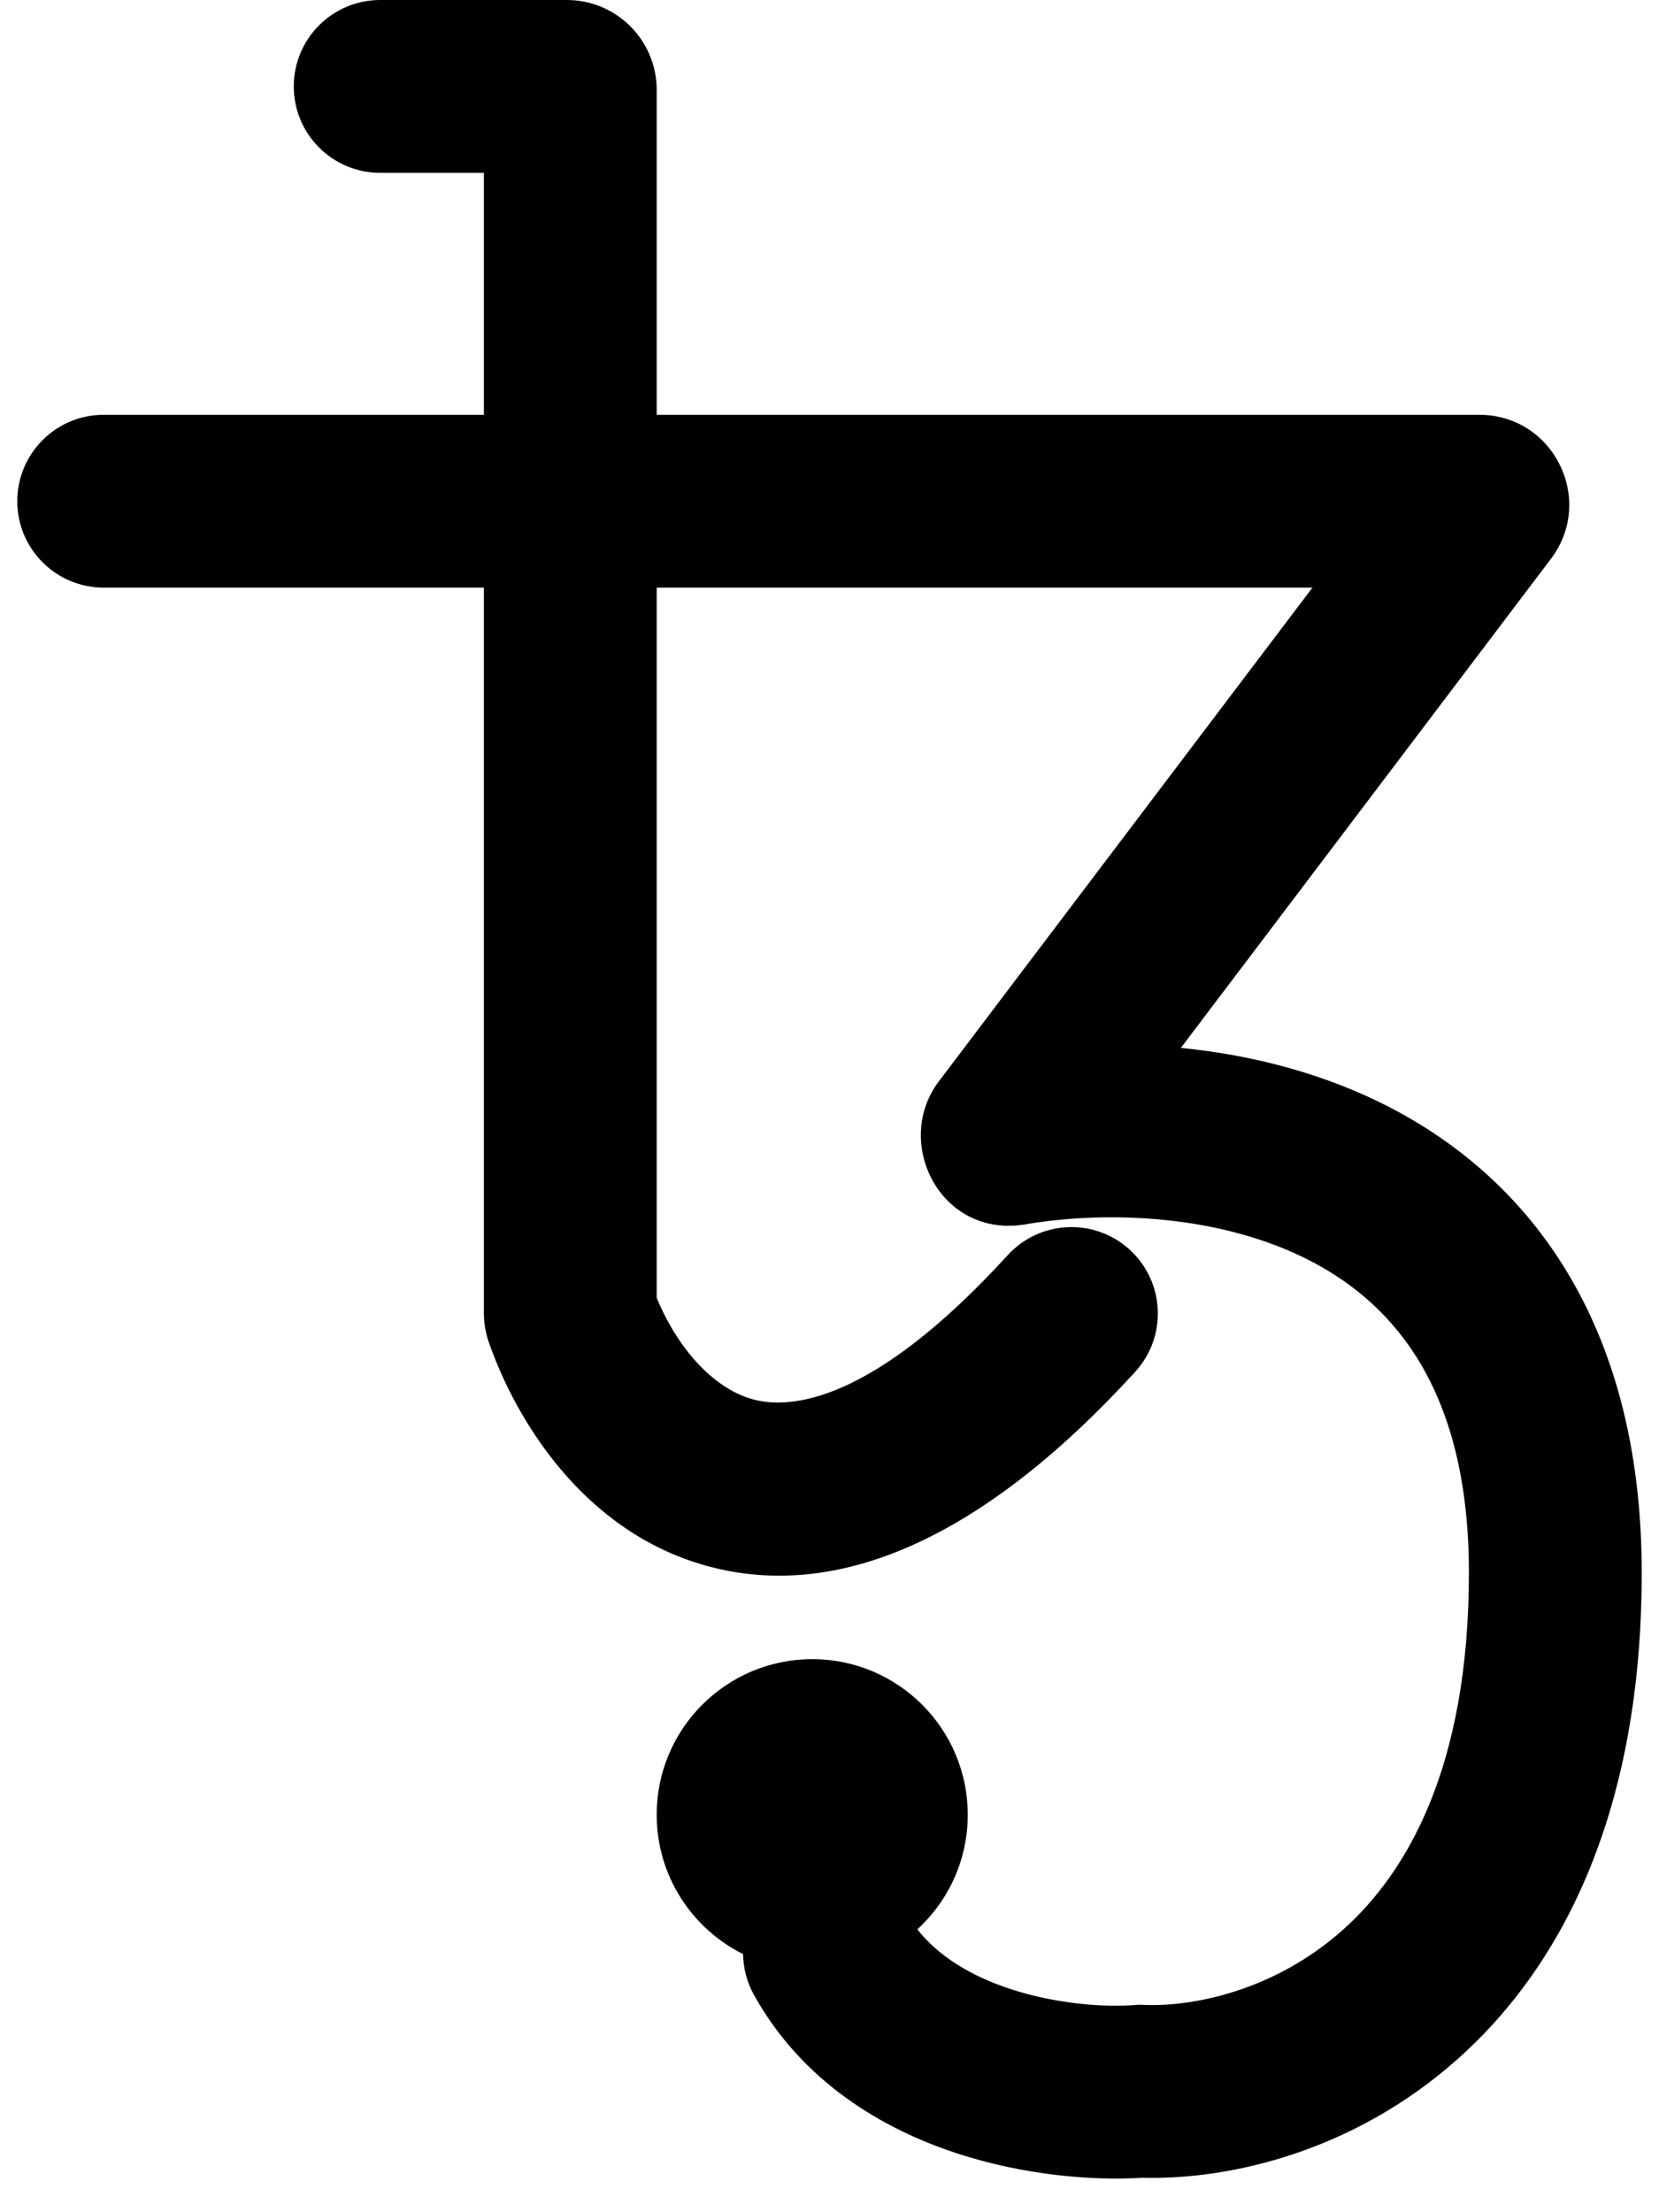 <svg width="48" height="64" viewBox="0 0 48 64" fill="none" xmlns="http://www.w3.org/2000/svg">
<path fill-rule="evenodd" clip-rule="evenodd" d="M11 0C9.619 0 8.5 1.119 8.5 2.5C8.5 3.881 9.619 5 11 5H14V12H3C1.619 12 0.5 13.119 0.5 14.5C0.5 15.881 1.619 17 3 17H14V37.983C14 38.265 14.046 38.556 14.146 38.841C14.934 41.095 16.887 44.316 20.444 45.3C24.216 46.343 28.419 44.535 32.846 39.686C33.777 38.666 33.705 37.085 32.686 36.154C31.666 35.223 30.085 35.295 29.154 36.314C25.192 40.653 22.818 40.769 21.776 40.481C20.614 40.159 19.585 38.969 19 37.545V17H37.973L27.163 31.285C25.825 33.053 27.211 35.837 29.67 35.42C32.042 35.017 35.371 35.132 37.985 36.515C40.369 37.776 42.5 40.254 42.5 45.5C42.5 51.124 40.71 54.182 38.84 55.843C36.892 57.574 34.553 58.062 33.104 58.002L32.956 57.996L32.808 58.007C32.011 58.069 30.597 57.993 29.221 57.538C28.093 57.166 27.164 56.602 26.541 55.817C27.438 54.994 28 53.813 28 52.5C28 50.015 25.985 48 23.5 48C21.015 48 19 50.015 19 52.5C19 54.267 20.018 55.796 21.5 56.532C21.505 56.933 21.606 57.339 21.815 57.714C23.222 60.247 25.564 61.597 27.654 62.286C29.663 62.95 31.675 63.089 33.044 63.003C35.587 63.072 39.167 62.241 42.16 59.581C45.29 56.801 47.5 52.276 47.5 45.5C47.5 38.538 44.462 34.284 40.323 32.095C38.342 31.047 36.196 30.517 34.166 30.316L44.872 16.169C46.168 14.456 44.947 12 42.799 12H19V2.6C19 1.164 17.836 0 16.4 0H11Z" fill="currentColor"/>
</svg>
